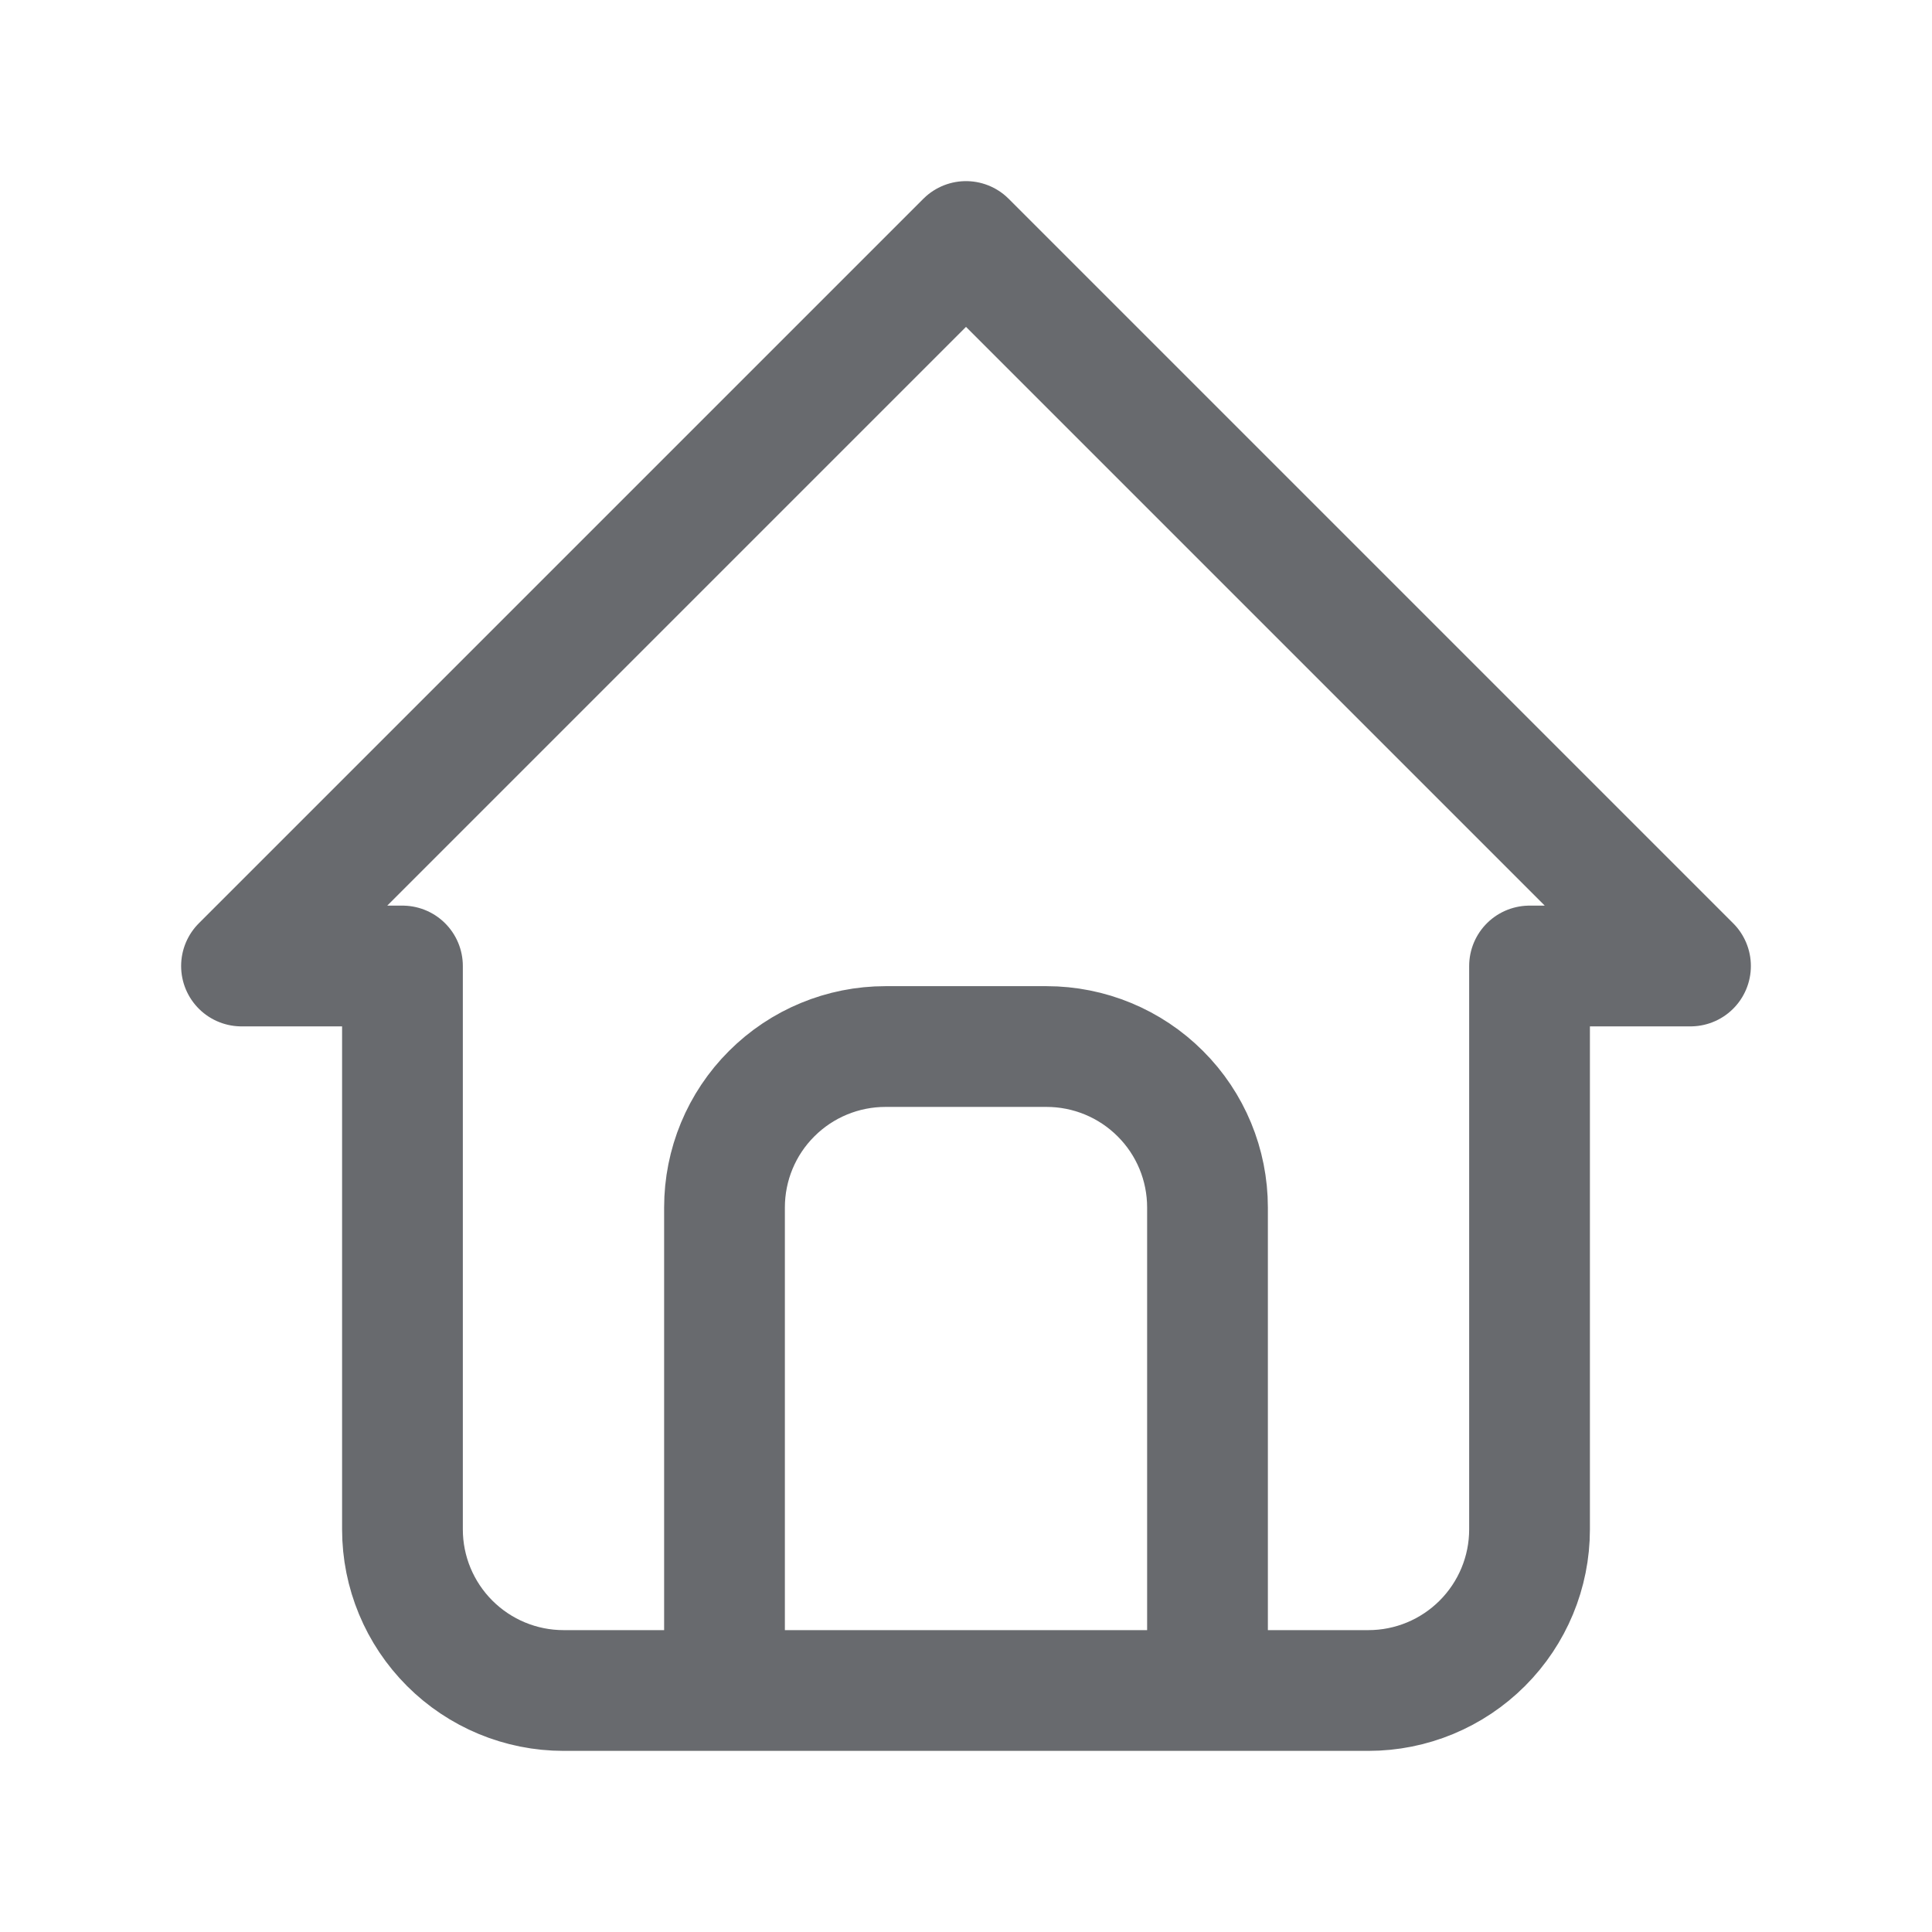 <svg width="16" height="16" viewBox="0 0 16 16" fill="none" xmlns="http://www.w3.org/2000/svg">
<path d="M6 14V10C6 9.646 6.14 9.307 6.391 9.057C6.641 8.807 6.98 8.667 7.333 8.667H8.667C9.02 8.667 9.359 8.807 9.609 9.057C9.86 9.307 10 9.646 10 10V14M3.333 8H2L8 2L14 8H12.667V12.666C12.667 13.02 12.526 13.359 12.276 13.609C12.026 13.859 11.687 14 11.333 14H4.667C4.313 14 3.974 13.859 3.724 13.609C3.474 13.359 3.333 13.02 3.333 12.666V8Z" stroke="#686A6E" stroke-linecap="round" stroke-linejoin="round"/>
</svg>
